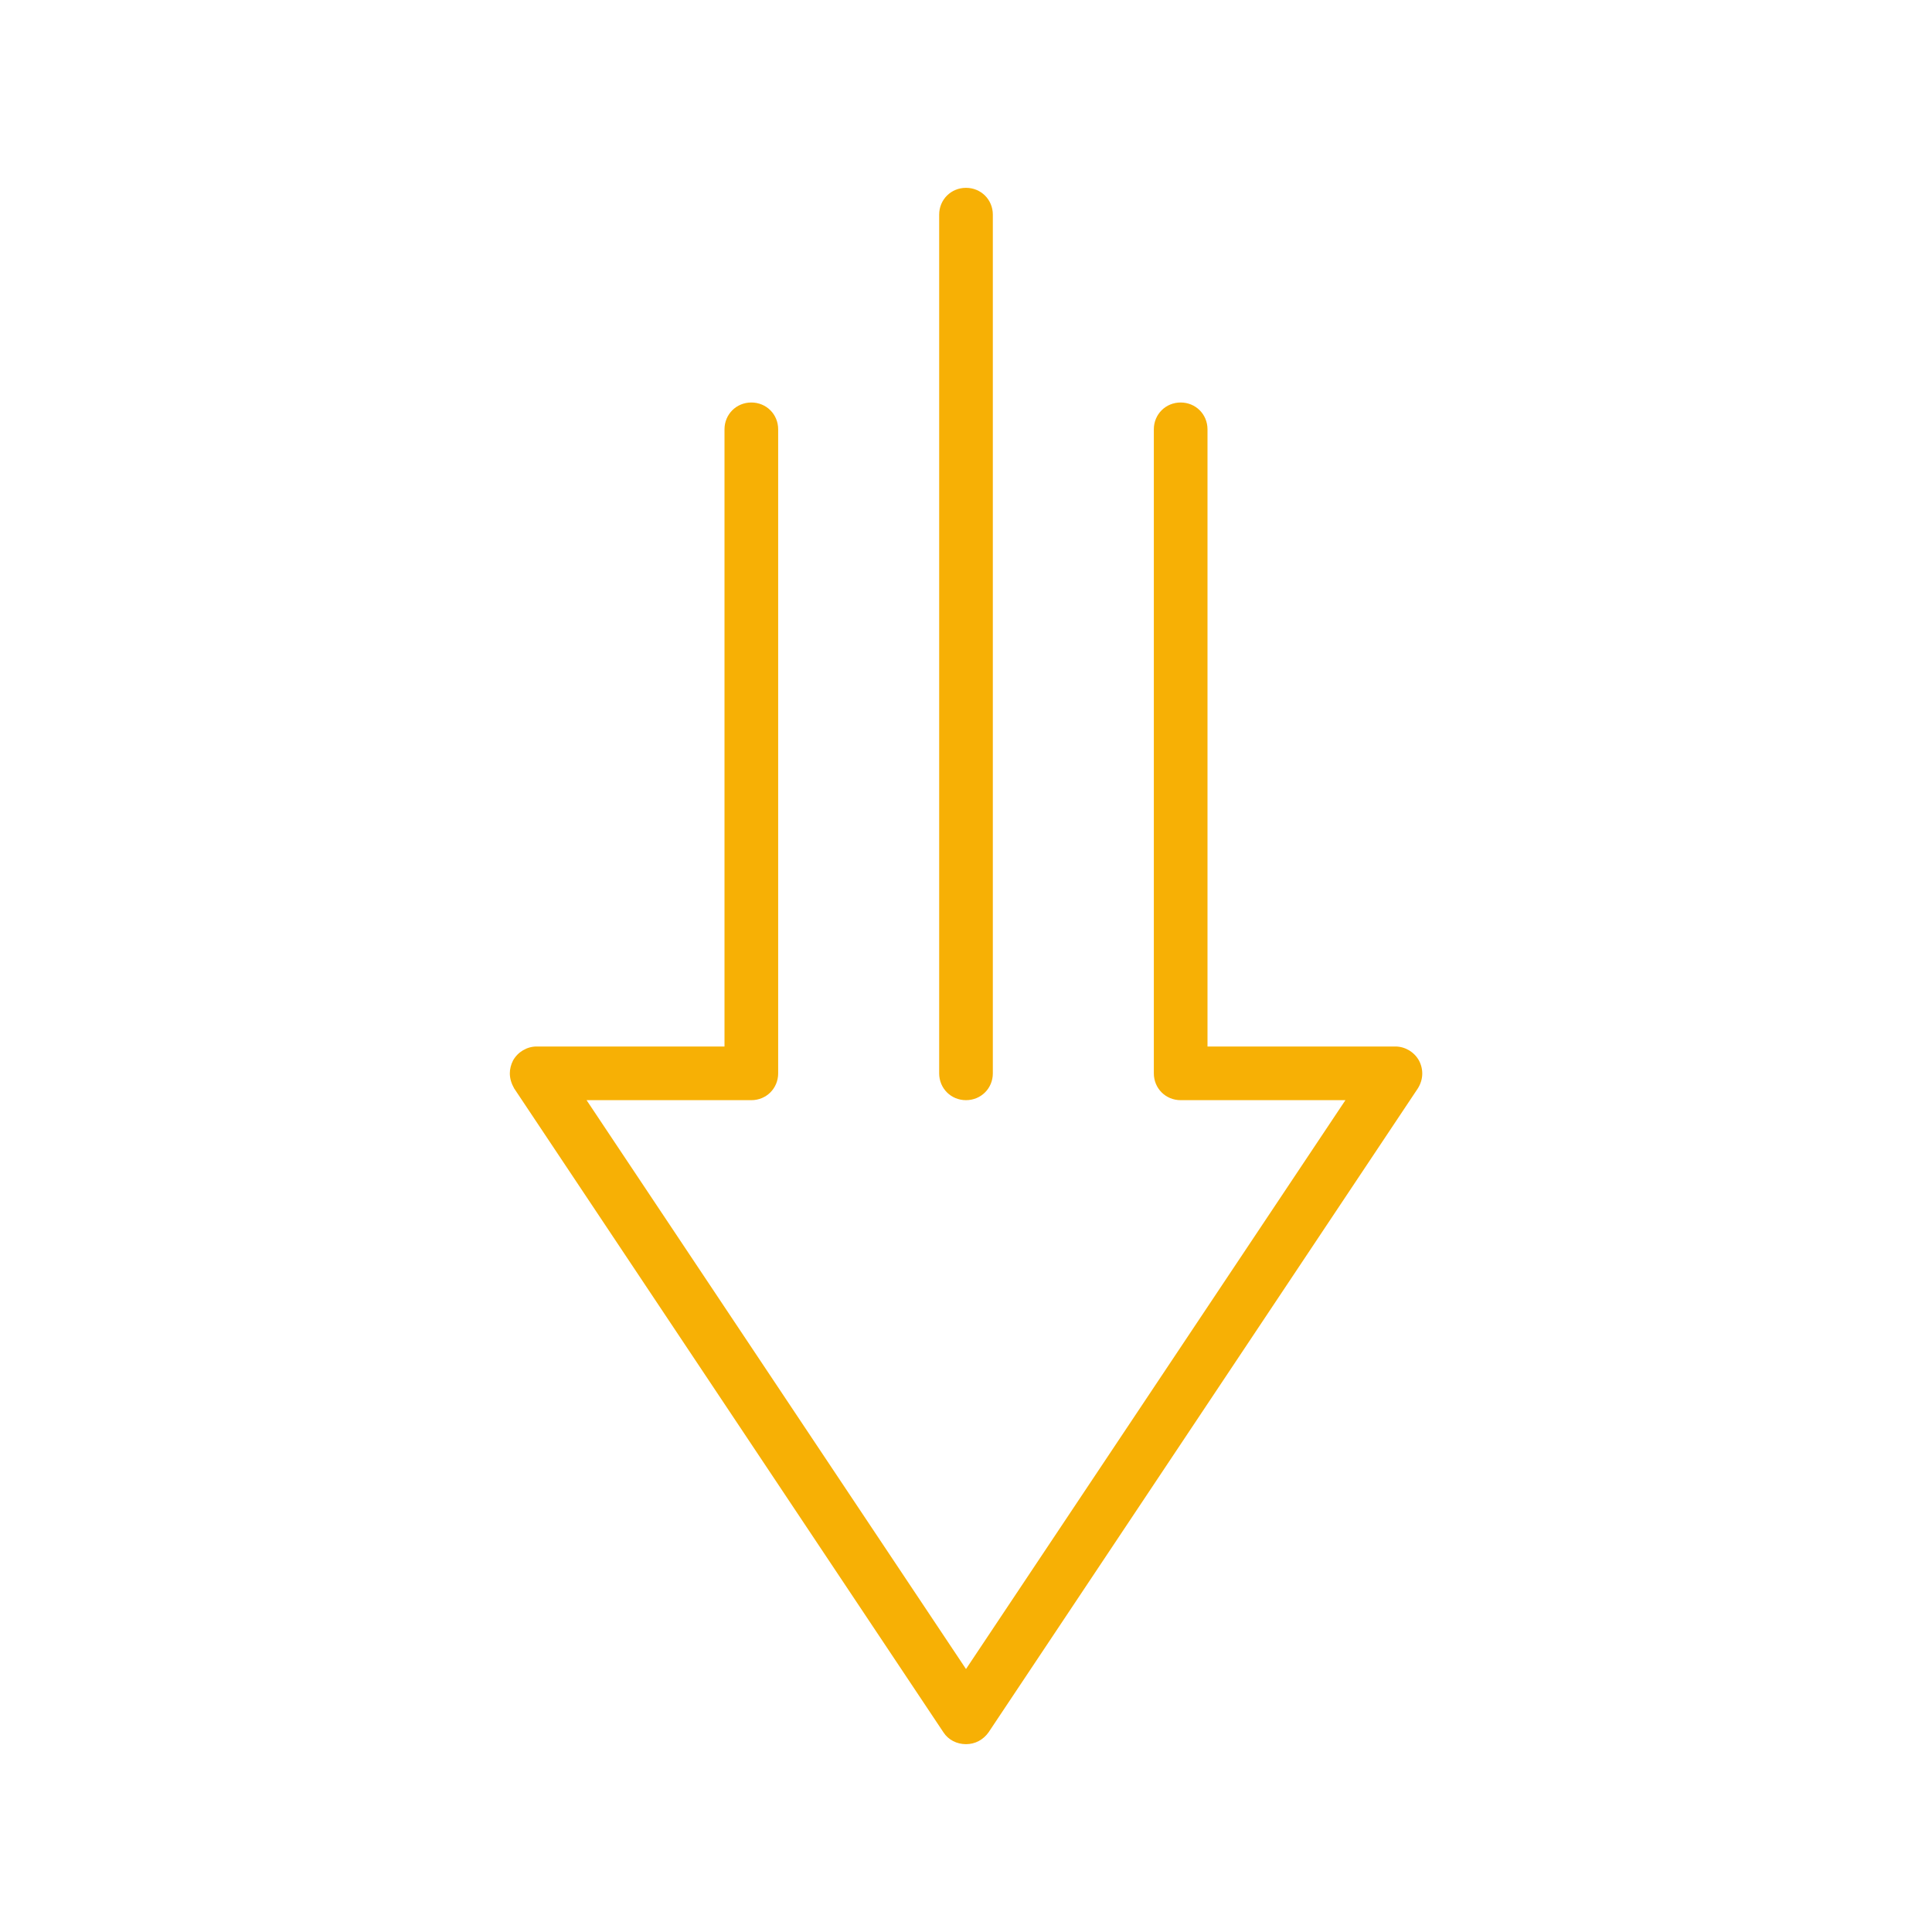<svg id="Layer_1" enable-background="new 0 0 36 36" viewBox="0 0 36 36" xmlns="http://www.w3.org/2000/svg"><g><path d="m26.44 19.76c-.09-.16-.26-.26-.44-.26h-3.5v-11.5c0-.28-.22-.5-.5-.5s-.5.22-.5.5v12c0 .28.22.5.5.5h3.07l-7.07 10.6-7.07-10.6h3.07c.28 0 .5-.22.5-.5v-12c0-.28-.22-.5-.5-.5s-.5.22-.5.5v11.5h-3.5c-.18 0-.35.1-.44.26-.04.08-.06.16-.06.24 0 .1.03.19.08.28l8 12c.09.14.25.22.42.22s.32-.08.42-.22l8-12c.1-.16.11-.35.02-.52z" fill="#f7b005" opacity="1" original-fill="#000000"></path><path d="m18 20.5c.28 0 .5-.22.5-.5v-16c0-.28-.22-.5-.5-.5s-.5.22-.5.5v16c0 .28.22.5.5.5z" fill="#f7b005" opacity="1" original-fill="#000000"></path></g></svg>